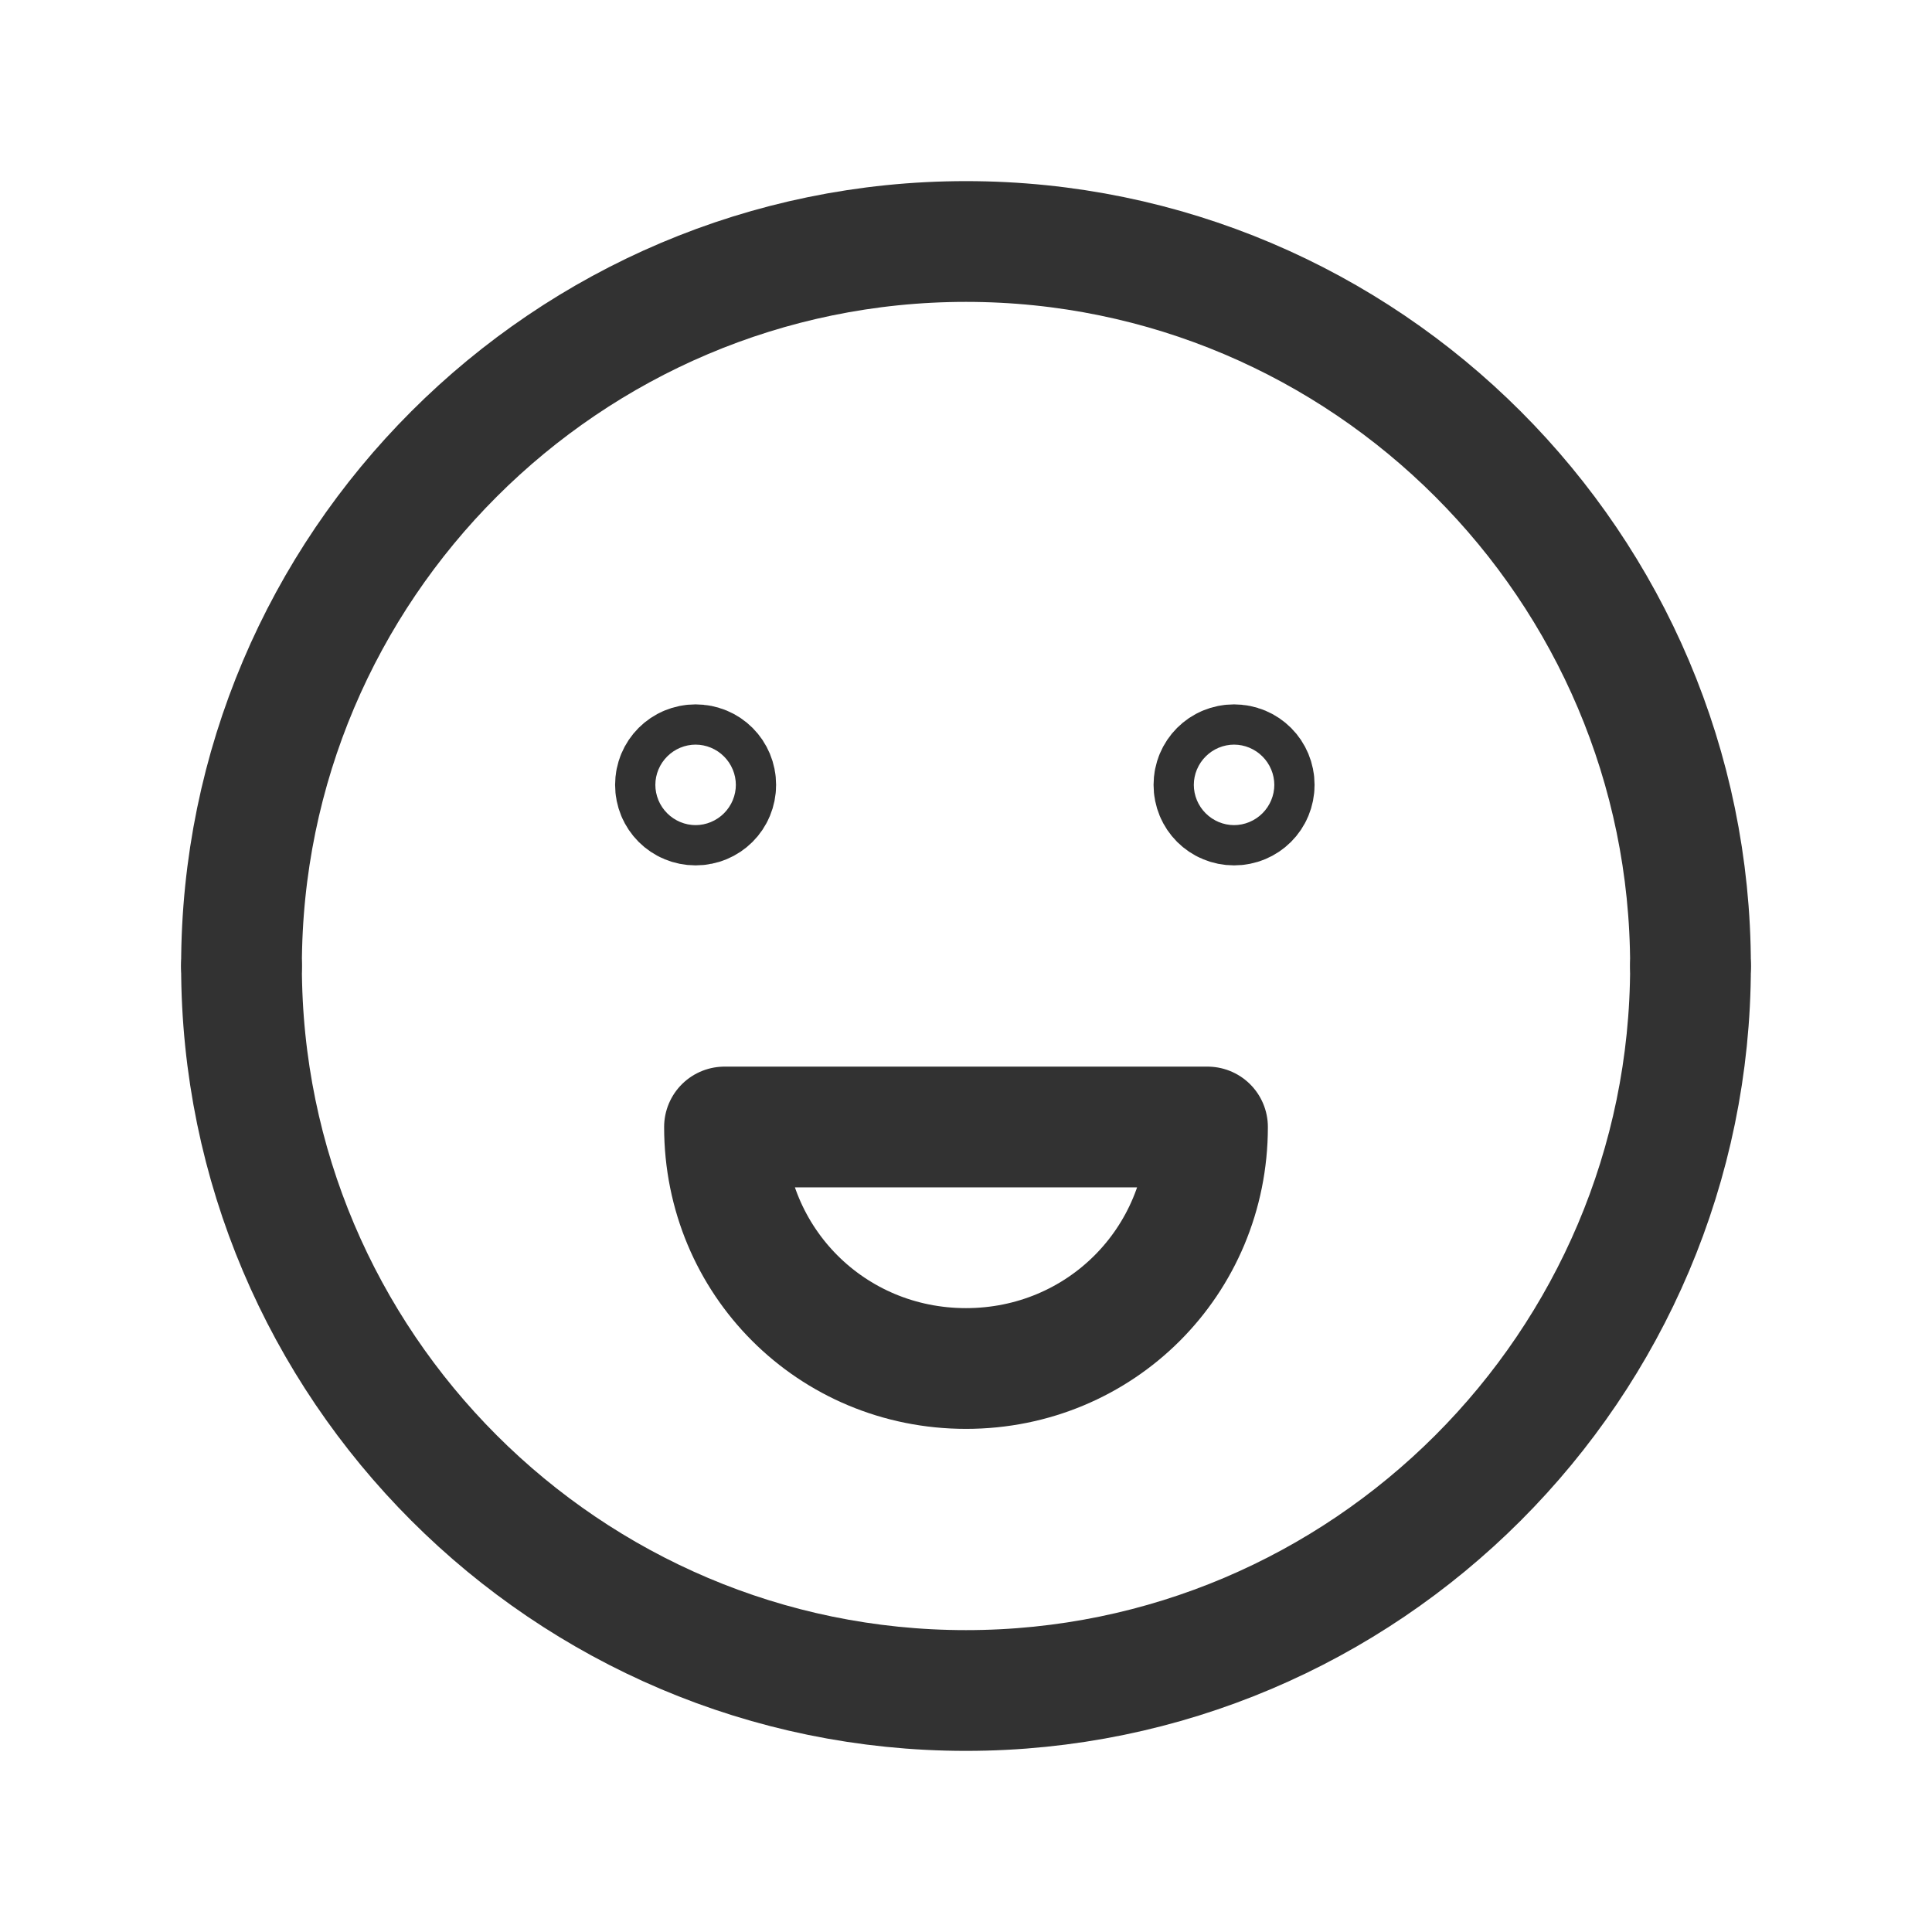<?xml version="1.0" encoding="UTF-8"?> <svg xmlns="http://www.w3.org/2000/svg" width="24" height="24" viewBox="0 0 24 24" fill="none"><g clip-path="url(#clip0_356_4028)"><path d="M21 12C21 7.04 16.96 3 12 3C7.04 3 3 7.04 3 12" stroke="#323232" stroke-width="1.5" stroke-linecap="round" stroke-linejoin="round"></path><path d="M3 12C3 16.96 7.04 21 12 21C16.96 21 21 16.96 21 12" stroke="#323232" stroke-width="1.5" stroke-linecap="round" stroke-linejoin="round"></path><path d="M15.33 9.5C15.19 9.5 15.08 9.61 15.08 9.75C15.08 9.89 15.19 10 15.33 10C15.47 10 15.58 9.89 15.58 9.75C15.58 9.61 15.47 9.5 15.33 9.5Z" stroke="#323232" stroke-width="1.5" stroke-linecap="round" stroke-linejoin="round"></path><path d="M8.641 9.5C8.501 9.5 8.391 9.61 8.391 9.75C8.391 9.89 8.501 10 8.641 10C8.781 10 8.891 9.89 8.891 9.75C8.891 9.61 8.781 9.5 8.641 9.5Z" stroke="#323232" stroke-width="1.5" stroke-linecap="round" stroke-linejoin="round"></path><path d="M12 17C13.67 17 15 15.67 15 14H9C9 15.67 10.33 17 12 17Z" stroke="#323232" stroke-width="1.5" stroke-linecap="round" stroke-linejoin="round"></path></g><defs><clipPath id="clip0_356_4028"><rect width="24" height="24" fill="white"></rect></clipPath></defs></svg> 